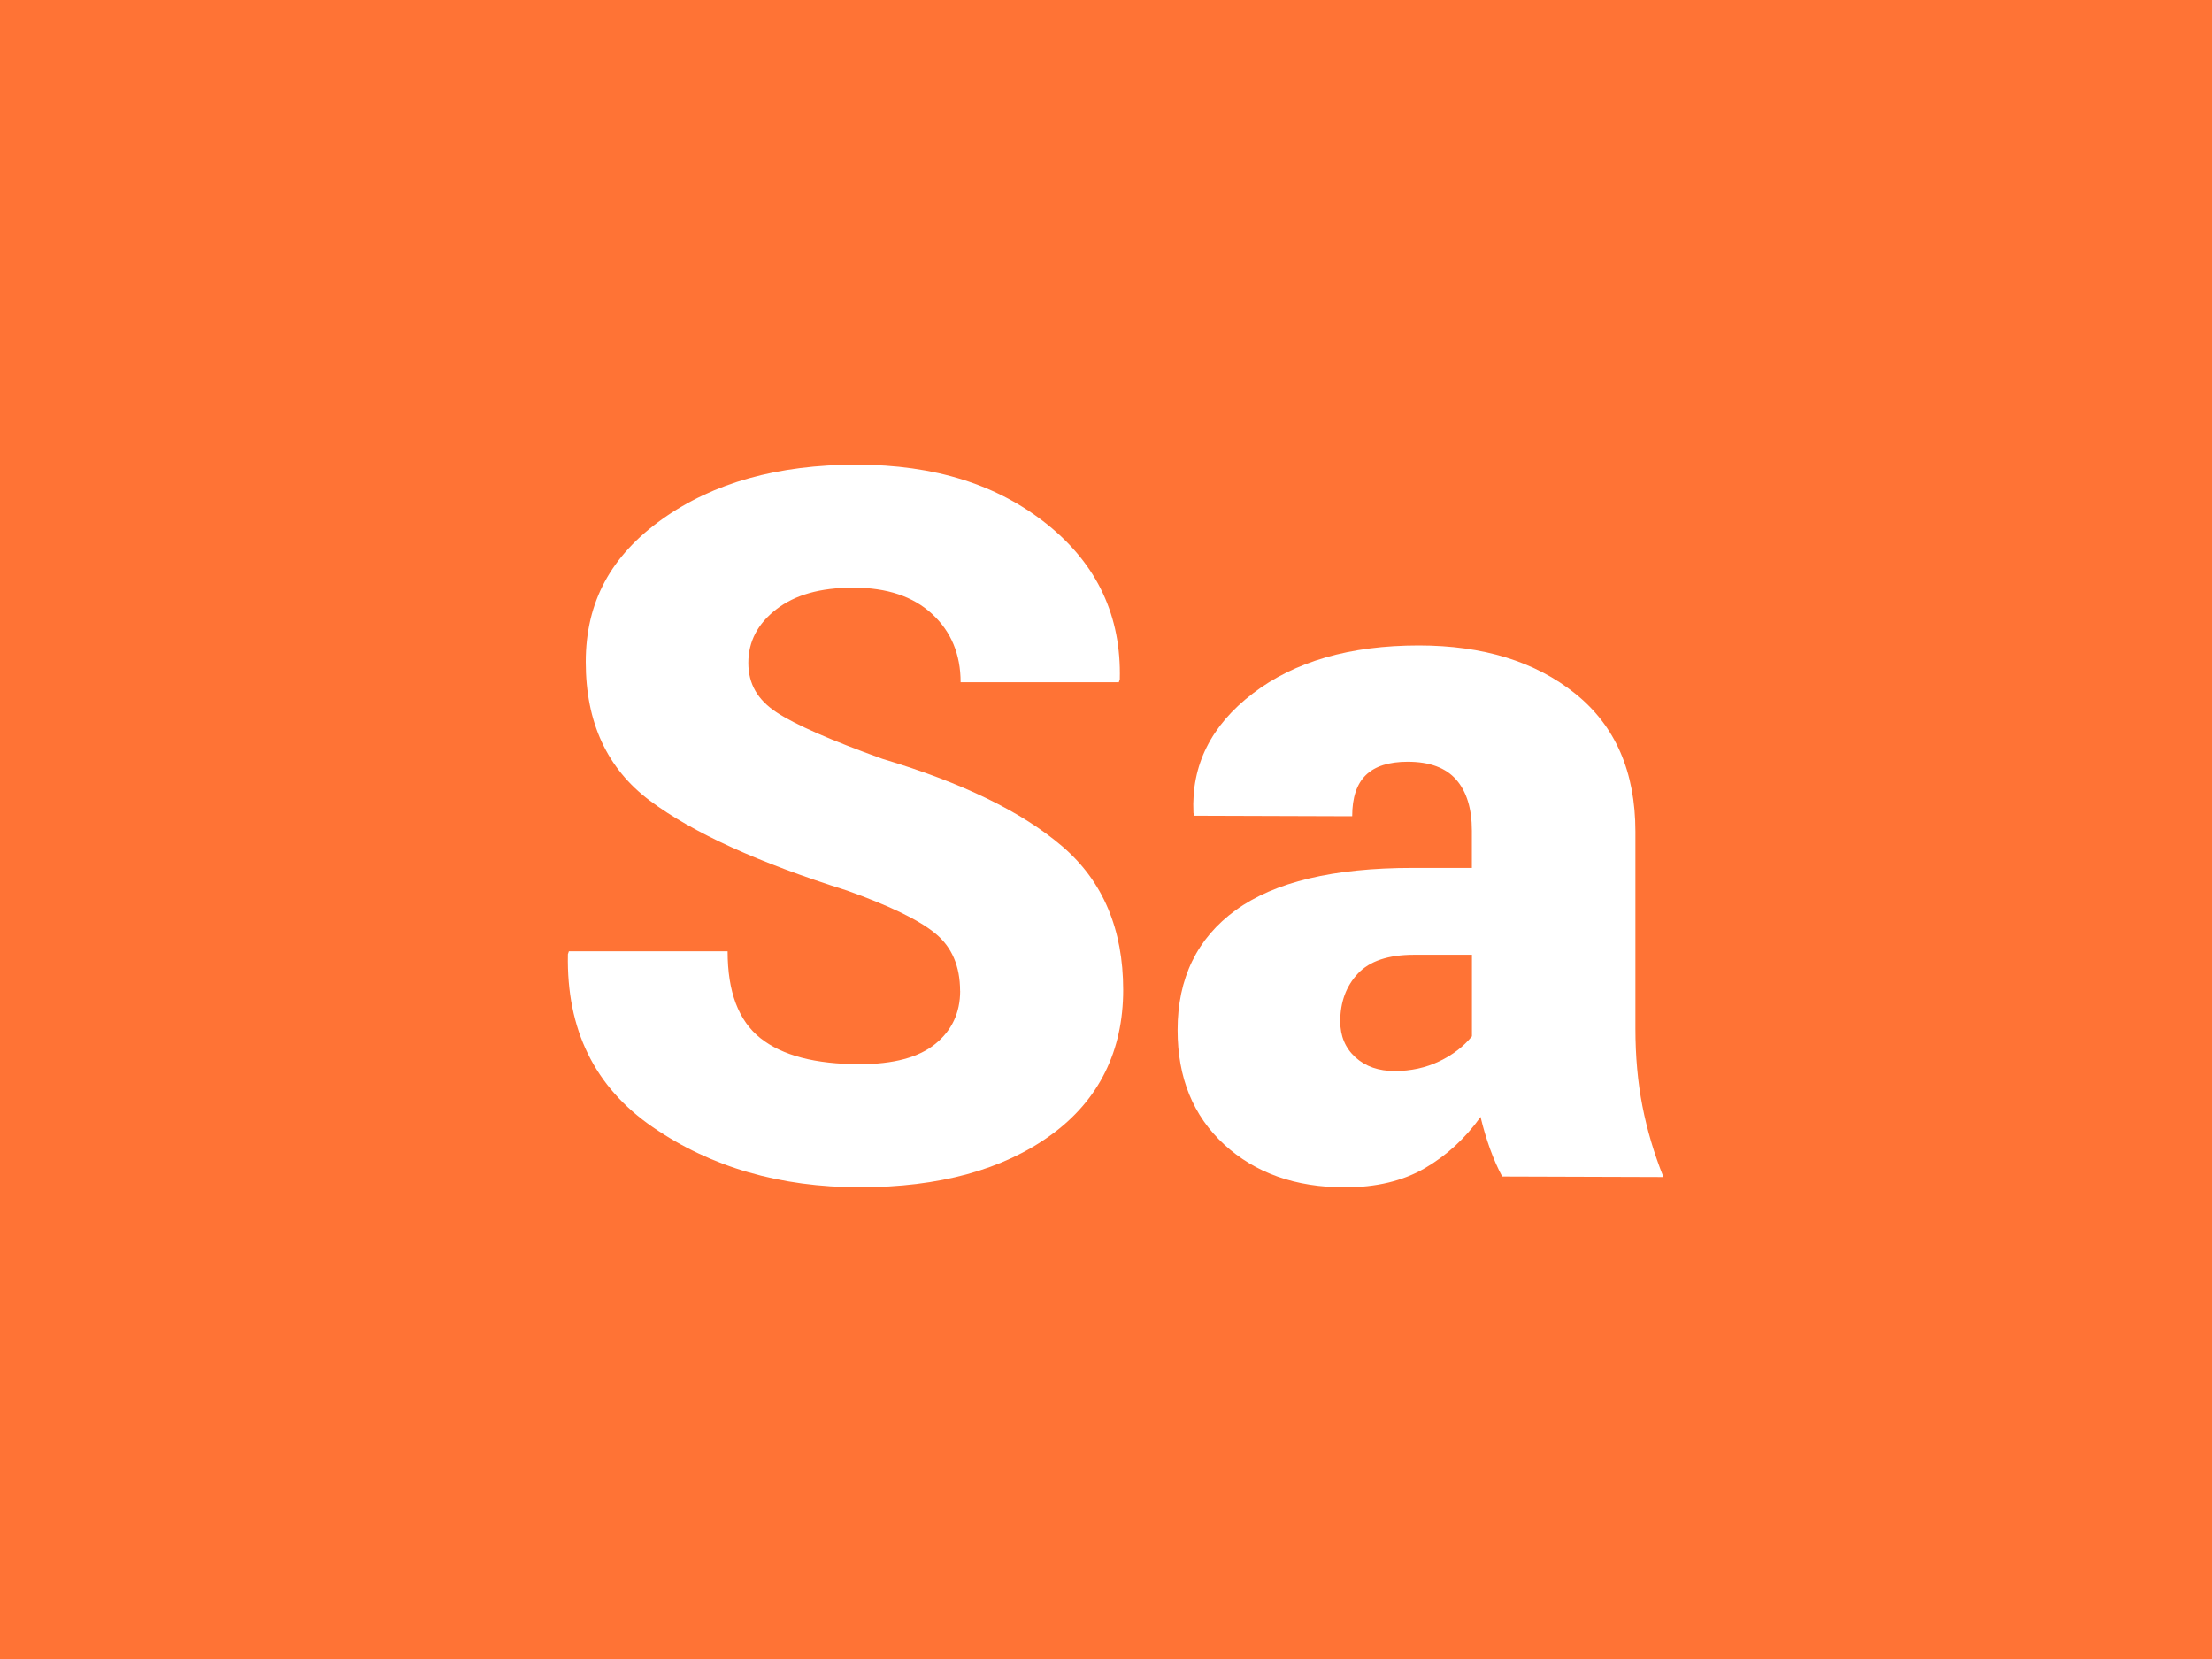 <?xml version="1.0" encoding="UTF-8"?><svg xmlns="http://www.w3.org/2000/svg" xmlns:xlink="http://www.w3.org/1999/xlink" viewBox="0 0 300 225"><defs><style>.f{fill:#ff7335;}.f,.g{stroke-width:0px;}.h{filter:url(#d);}.g{fill:#fff;}</style><filter id="d" filterUnits="userSpaceOnUse"><feOffset dx="0" dy="8"/><feGaussianBlur result="e" stdDeviation="5"/><feFlood flood-color="#253036" flood-opacity=".6"/><feComposite in2="e" operator="in"/><feComposite in="SourceGraphic"/></filter></defs><g id="a"><rect id="b" class="f" x="0" width="300" height="225"/></g><g id="c"><g class="h"><path class="g" d="M130.21,126.4c0-3.36-1.11-5.95-3.34-7.79s-6.22-3.77-11.97-5.82c-12.04-3.79-20.96-7.86-26.76-12.2-5.8-4.34-8.7-10.61-8.7-18.81s3.46-14.44,10.37-19.37c6.91-4.93,15.69-7.39,26.34-7.39s19.2,2.72,25.94,8.15,10,12.42,9.78,20.97l-.13.39h-21.46c0-3.79-1.29-6.88-3.86-9.26-2.57-2.38-6.13-3.57-10.67-3.57s-7.94.98-10.47,2.94c-2.53,1.96-3.79,4.38-3.79,7.26s1.28,5.03,3.83,6.71c2.55,1.68,7.34,3.78,14.36,6.31,10.82,3.23,18.96,7.2,24.44,11.91,5.47,4.71,8.21,11.19,8.21,19.43s-3.26,14.93-9.78,19.66c-6.52,4.73-15.17,7.1-25.94,7.1s-20.17-2.71-28.07-8.15c-7.9-5.43-11.73-13.25-11.52-23.46l.13-.39h21.53c0,5.5,1.48,9.42,4.45,11.78,2.97,2.36,7.46,3.53,13.48,3.53,4.58,0,7.99-.92,10.24-2.75,2.25-1.83,3.37-4.23,3.37-7.2Z"/><path class="g" d="M203.75,151.59c-.61-1.13-1.17-2.4-1.67-3.79-.5-1.4-.93-2.83-1.28-4.32-2.09,2.92-4.62,5.25-7.59,6.97-2.97,1.72-6.57,2.58-10.8,2.58-6.72,0-12.18-1.94-16.39-5.82-4.21-3.88-6.31-9.05-6.31-15.51,0-7.02,2.63-12.44,7.88-16.26,5.26-3.82,13.25-5.73,23.98-5.73h8.05v-5.04c0-3.01-.71-5.32-2.13-6.94-1.42-1.61-3.61-2.42-6.58-2.42-2.53,0-4.42.6-5.66,1.8-1.24,1.2-1.86,3.06-1.86,5.59l-21.4-.07-.13-.39c-.31-6.46,2.38-11.85,8.05-16.19,5.67-4.34,13.17-6.51,22.51-6.51,8.72,0,15.8,2.18,21.23,6.54,5.43,4.36,8.15,10.6,8.15,18.71v26.69c0,3.79.32,7.31.95,10.53.63,3.23,1.58,6.43,2.85,9.62l-21.85-.07ZM189.16,137.26c2.18,0,4.19-.44,6.02-1.31,1.83-.87,3.31-2.01,4.45-3.4v-11.06h-7.85c-3.49,0-6.03.85-7.62,2.55-1.59,1.7-2.39,3.86-2.39,6.48,0,2.01.69,3.63,2.06,4.88s3.15,1.86,5.33,1.86Z"/></g></g></svg>